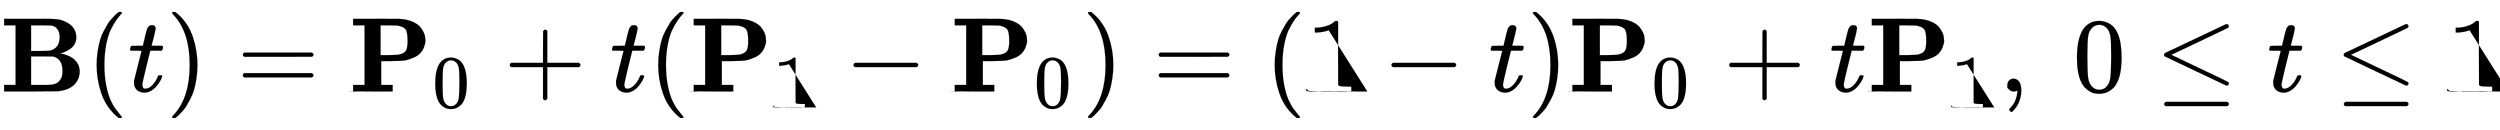 <svg xmlns:xlink="http://www.w3.org/1999/xlink" width="54.789ex" height="2.843ex" style="vertical-align: -0.838ex;" viewBox="0 -863.1 23589.7 1223.9" role="img" focusable="false" xmlns="http://www.w3.org/2000/svg" aria-labelledby="MathJax-SVG-1-Title"><title id="MathJax-SVG-1-Title">{\displaystyle \mathbf {B} (t)=\mathbf {P} _{0}+t(\mathbf {P} _{1}-\mathbf {P} _{0})=(1-t)\mathbf {P} _{0}+t\mathbf {P} _{1},\ 0\leq t\leq 1}</title><defs aria-hidden="true"><path stroke-width="1" id="E1-MJMAINB-42" d="M720 510q0-34-16-62t-39-44-46-27-39-15l-16-3 19-3q19-3 49-14t58-30q22-20 35-36 27-41 27-87v-6q0-23-11-58Q698 18 547 2q-4-1-259-2H39V62H147V624H39v62H264 409q93 0 133-5t82-26q96-48 96-145zm-157 3q0 40-15 65t-30 33-32 11q-7 2-101 2H293V382h82q83 1 92 3 96 20 96 128zm27-321q0 115-85 137-1 1-2 1l-105 1H293V62h98 9 44q52 0 84 13t52 56q10 24 10 61z"/><path stroke-width="1" id="E1-MJMAIN-28" d="M94 250q0 69 10 131t23 107 37 88 38 67 42 52 33 34 25 21h13 4q14 0 14-9 0-3-17-21t-41-53-49-86-42-138-17-193T184 58 225-81t49-86 42-53 17-21q0-9-15-9h-3-13l-28 24Q180-141 137-14T94 250z"/><path stroke-width="1" id="E1-MJMATHI-74" d="M26 385q-7 7-7 10 0 4 3 16t5 14q2 5 9 5t51 1h53l19 80q3 11 7 29t7 26 6 20 8 17 10 12 14 9 18 2q18-1 25-11t7-19q0-7-9-47t-20-79l-10-37q0-2 50-2h51q7-7 7-11 0-22-13-35H210L174 240Q135 80 135 68q0-42 27-42 35 0 68 34t53 84q2 6 5 7t15 2h4q15 0 15-8 0-3-3-12-5-16-18-38T267 48 216 6 155-11Q125-11 98 4T59 56q-2 8-2 27v18L92 241q35 141 36 142 0 2-51 2H26z"/><path stroke-width="1" id="E1-MJMAIN-29" d="M60 749l4 1q5 0 10 0H86l28-24q94-85 137-212t43-264q0-68-10-131T261 12 224-76t-38-67-41-51-32-33-23-19q-3-3-4-4H74q-8 0-11 0t-5 3-3 9q1 1 11 13Q221-64 221 250T66 725q-10 12-11 13 0 8 5 11z"/><path stroke-width="1" id="E1-MJMAIN-3D" d="M56 347q0 13 14 20H707q15-8 15-20 0-11-14-19l-318-1H72q-16 5-16 20zm0-194q0 15 16 20H708q14-10 14-20 0-13-15-20H70q-14 7-14 20z"/><path stroke-width="1" id="E1-MJMAINB-50" d="M4e2.0Q376 3 226 3 75 3 51 0H39V62H147V624H39v62H253q182 0 217-1t66-7q49-10 85-30t54-43 30-48 13-43 3-31-3-32-14-42-31-47-57-40-86-29q-30-5-131-6H304V62H412V0H4e2zM553 475q0 79-16 107t-78 40q-8 1-86 2H298V343h74q85 1 108 7 47 12 60 40t13 85z"/><path stroke-width="1" id="E1-MJMAIN-30" d="M96 585q56 81 153 81 48 0 96-26t78-92q37-83 37-228 0-155-43-237-20-42-55-67T301-15t-51-7q-26 0-52 6T137 16 82 83Q39 165 39 320q0 174 57 265zm225 12q-30 32-71 32-42 0-72-32-25-26-33-72t-8-192q0-158 8-208t36-79q28-30 69-30 40 0 68 30 29 30 36 84t8 203q0 145-8 191t-33 73z"/><path stroke-width="1" id="E1-MJMAIN-2B" d="M56 237t0 13 14 20H369V420l1 150q10 13 19 13 13 0 20-15V270H707q15-8 15-20t-15-20H409V-68q-8-14-18-14h-2-2q-12 0-18 14V230H70q-14 7-14 20z"/><path stroke-width="1" id="E1-MJMAIN-31" d="M213 578l-13-5q-14-5-40-10t-58-7H83v46h19q47 2 87 15t56 24 28 22q2 3 12 3 9 0 17-6V361l1-3e2q7-7 12-9t24-4 62-2h26V0H416Q395 3 257 3 121 3 1e2.0H88V46h26q22 0 38 0t25 1 16 3 8 2 6 5 6 4V578z"/><path stroke-width="1" id="E1-MJMAIN-2212" d="M84 237t0 13 14 20H679q15-8 15-20t-15-20H98q-14 7-14 20z"/><path stroke-width="1" id="E1-MJMAIN-2C" d="M78 35t0 25 16 43 43 18q28 0 50-25T210 8q0-35-9-68t-21-57-26-41-24-27-13-9q-4 0-13 9t-9 13 11 16 25 30 26 50T173-3V9l-1-1q-2-1-5-2t-6-3-9-2-12-1Q113 0 96 17z"/><path stroke-width="1" id="E1-MJMAIN-2264" d="M674 636q8 0 14-6t6-15-7-14q-1-1-270-129L151 346 399 228Q687 92 691 87q3-6 3-11 0-18-18-20h-6L382 192Q92 329 90 331q-7 5-7 17 1 11 13 17 8 4 286 135T665 634q4 2 9 2zM84-118q0 10 15 20H678q16-6 16-20 0-12-15-20H98q-14 7-14 20z"/></defs><g stroke="currentcolor" fill="currentcolor" stroke-width="0" transform="matrix(1 0 0 -1 0 0)" aria-hidden="true"><use xlink:href="#E1-MJMAINB-42" x="0" y="0"/><use xlink:href="#E1-MJMAIN-28" x="818" y="0"/><use xlink:href="#E1-MJMATHI-74" x="1208" y="0"/><use xlink:href="#E1-MJMAIN-29" x="1569" y="0"/><use xlink:href="#E1-MJMAIN-3D" x="2236" y="0"/><g transform="translate(3293,0)"><use xlink:href="#E1-MJMAINB-50" x="0" y="0"/><use transform="scale(0.707)" xlink:href="#E1-MJMAIN-30" x="1112" y="-213"/></g><use xlink:href="#E1-MJMAIN-2B" x="4755" y="0"/><use xlink:href="#E1-MJMATHI-74" x="5756" y="0"/><use xlink:href="#E1-MJMAIN-28" x="6117" y="0"/><g transform="translate(6507,0)"><use xlink:href="#E1-MJMAINB-50" x="0" y="0"/><use transform="scale(0.707)" xlink:href="#E1-MJMAIN-31" x="1112" y="-213"/></g><use xlink:href="#E1-MJMAIN-2212" x="7970" y="0"/><g transform="translate(8970,0)"><use xlink:href="#E1-MJMAINB-50" x="0" y="0"/><use transform="scale(0.707)" xlink:href="#E1-MJMAIN-30" x="1112" y="-213"/></g><use xlink:href="#E1-MJMAIN-29" x="10211" y="0"/><use xlink:href="#E1-MJMAIN-3D" x="10878" y="0"/><use xlink:href="#E1-MJMAIN-28" x="11934" y="0"/><use xlink:href="#E1-MJMAIN-31" x="12324" y="0"/><use xlink:href="#E1-MJMAIN-2212" x="13046" y="0"/><use xlink:href="#E1-MJMATHI-74" x="14047" y="0"/><use xlink:href="#E1-MJMAIN-29" x="14409" y="0"/><g transform="translate(14798,0)"><use xlink:href="#E1-MJMAINB-50" x="0" y="0"/><use transform="scale(0.707)" xlink:href="#E1-MJMAIN-30" x="1112" y="-213"/></g><use xlink:href="#E1-MJMAIN-2B" x="16261" y="0"/><use xlink:href="#E1-MJMATHI-74" x="17262" y="0"/><g transform="translate(17623,0)"><use xlink:href="#E1-MJMAINB-50" x="0" y="0"/><use transform="scale(0.707)" xlink:href="#E1-MJMAIN-31" x="1112" y="-213"/></g><use xlink:href="#E1-MJMAIN-2C" x="18863" y="0"/><use xlink:href="#E1-MJMAIN-30" x="19559" y="0"/><use xlink:href="#E1-MJMAIN-2264" x="20337" y="0"/><use xlink:href="#E1-MJMATHI-74" x="21393" y="0"/><use xlink:href="#E1-MJMAIN-2264" x="22032" y="0"/><use xlink:href="#E1-MJMAIN-31" x="23089" y="0"/></g></svg>